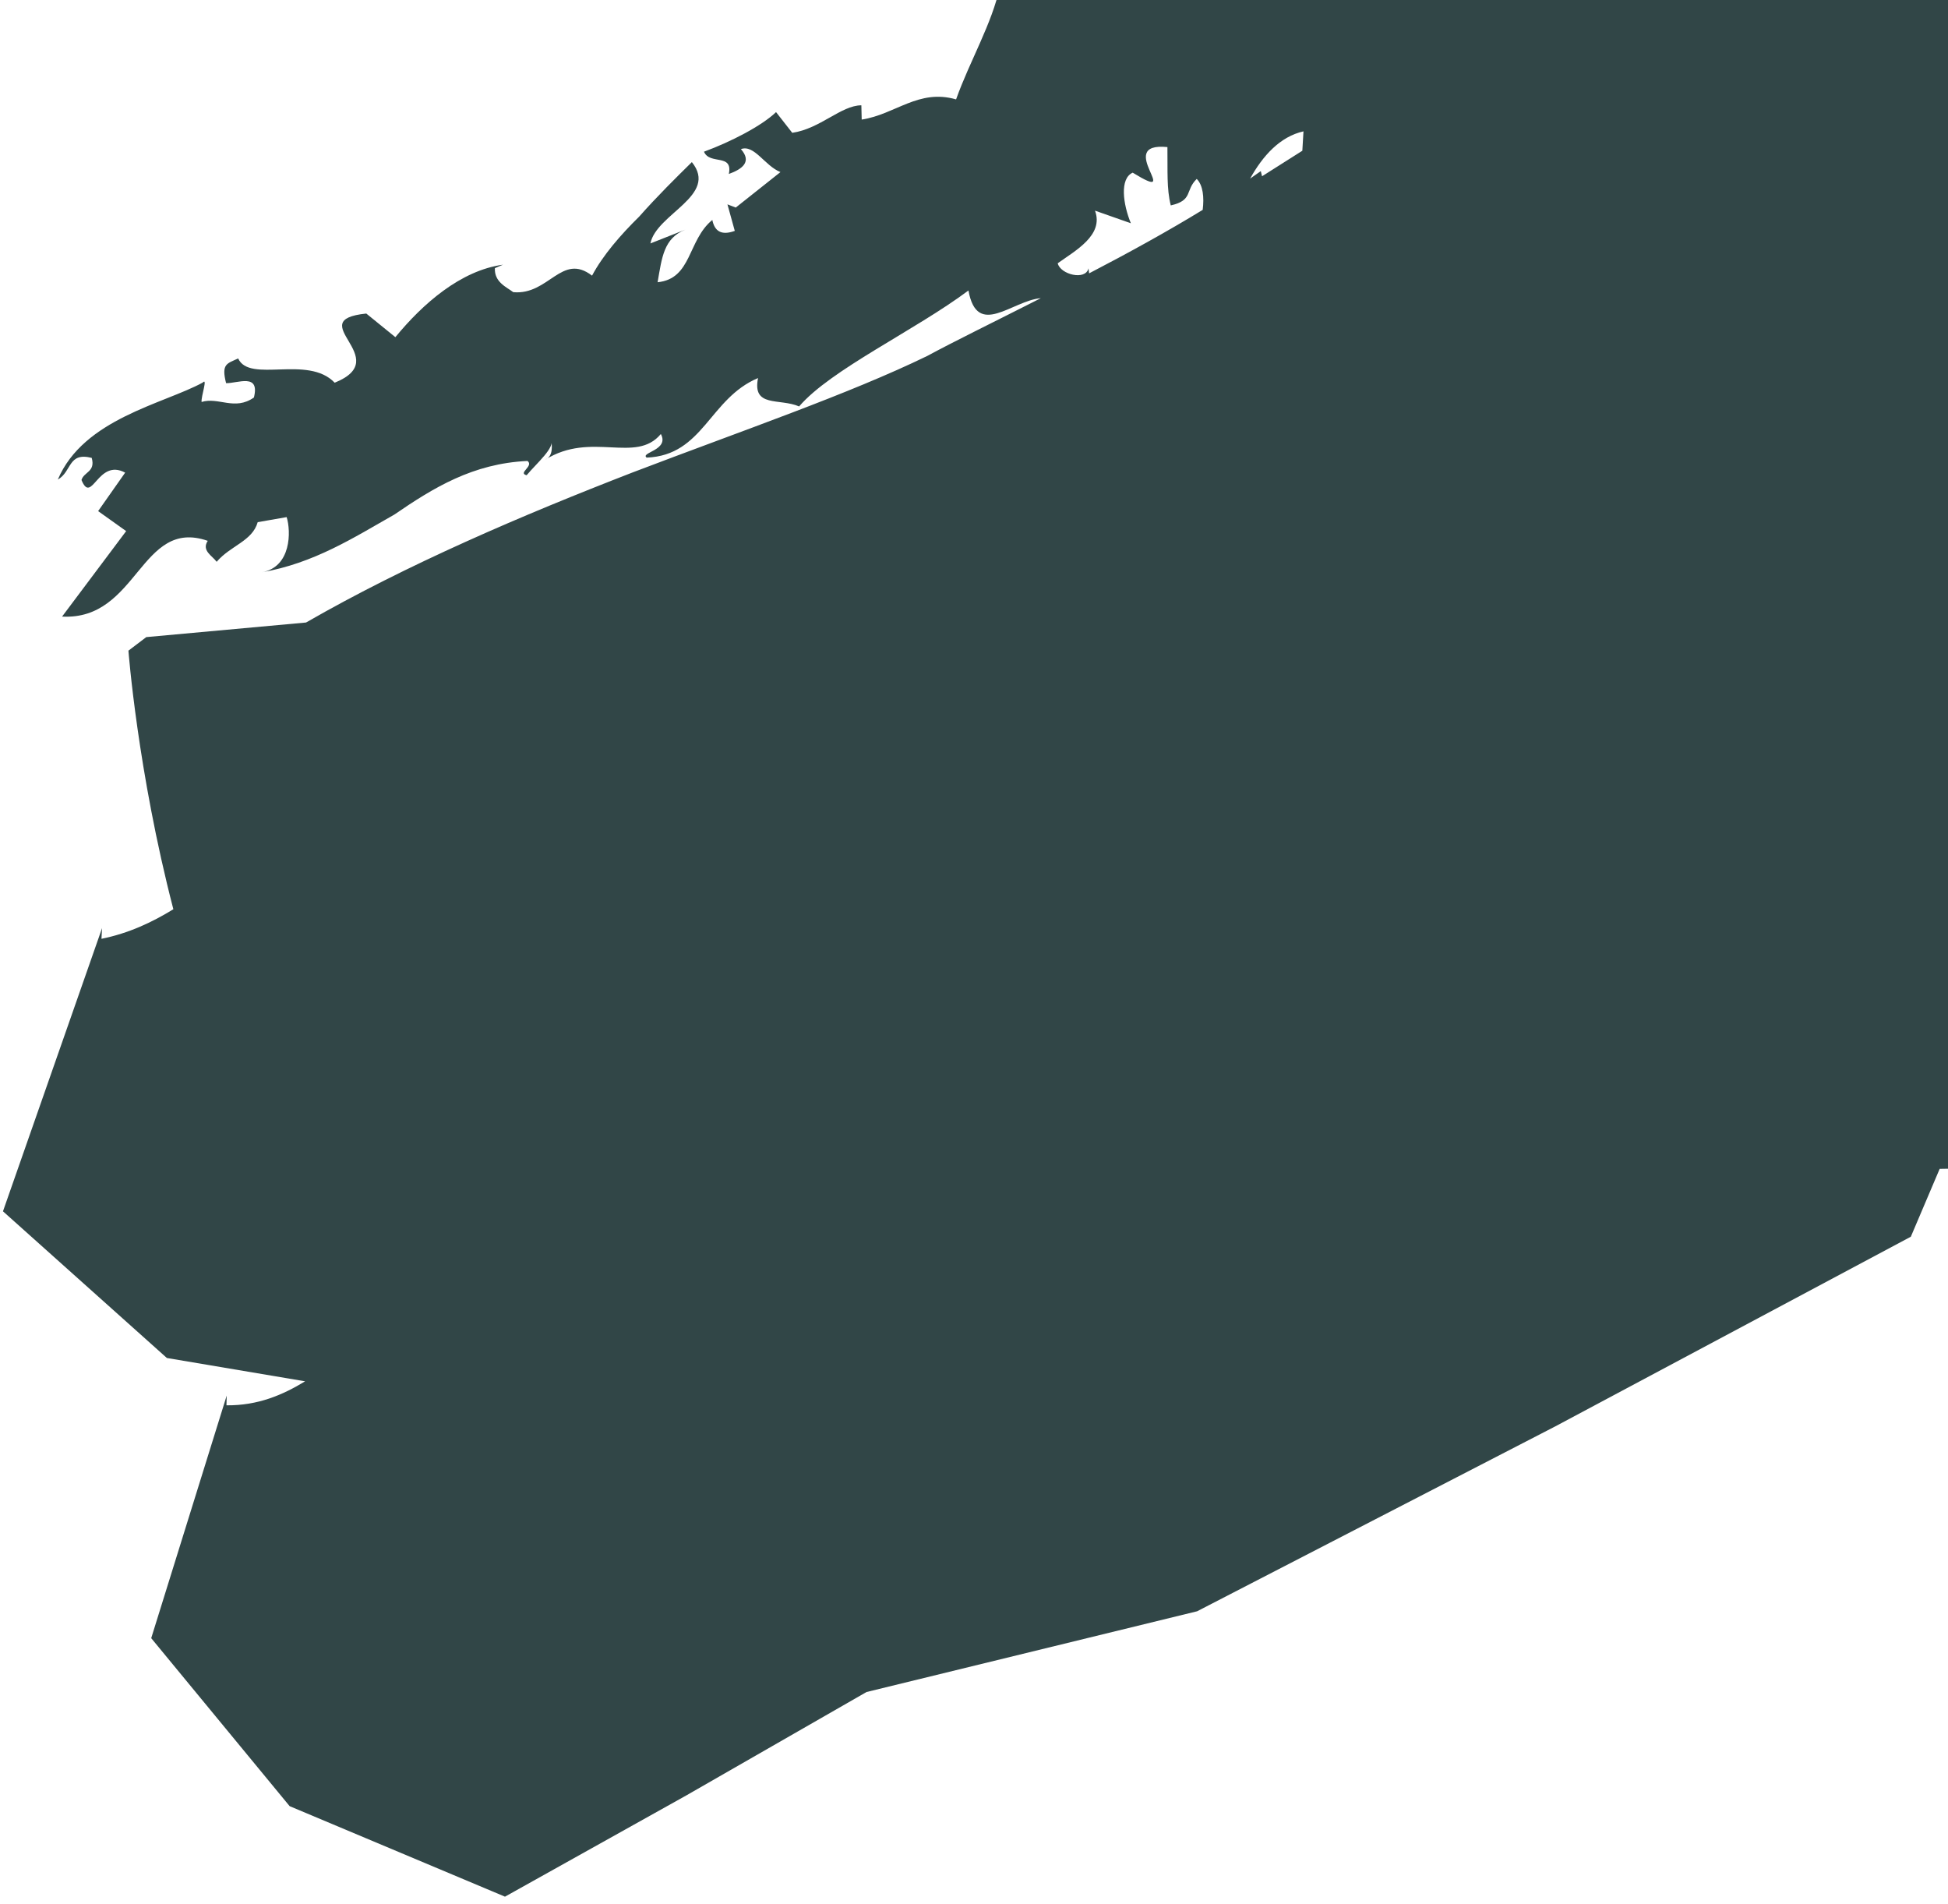 <svg width="131" height="128" viewBox="0 0 131 128" fill="none" xmlns="http://www.w3.org/2000/svg">
<path d="M428.396 -148.265L428.031 -148.815C429.015 -146.186 431.291 -144.584 430.579 -142.228L428.878 -142.498L427.979 -140.415C426.445 -140.4 426.554 -141.368 426.371 -141.643C424.563 -138.777 420.238 -137.464 417.038 -135.543L424.365 -131.772C420.876 -131.309 414.358 -130.819 415.182 -128.492L412.266 -129.442C404.526 -129.669 409.867 -125.146 407.037 -124.853L402.972 -125.234L405.538 -127.049C402.233 -126.338 400.722 -126.331 397.721 -126.32L397.737 -126.246L398.212 -126.092L397.89 -125.779C398.336 -124.434 397.523 -122.7 395.685 -121.471C392.934 -119.945 392.071 -116.805 386.375 -116.316L386.886 -113.285L382.897 -112.488L381.681 -114.321C384.764 -116.34 389.977 -121.031 393.729 -123.942L393.237 -124.829C390.964 -123.18 388.933 -120.462 387.286 -119.589C386.634 -119.485 385.033 -119.717 384.188 -120.523C399.106 -130.154 413.575 -139.961 428.424 -149.296L428.396 -148.265ZM71.13 17.701C72.312 16.85 74.247 15.815 73.637 14.163L76.049 15.011C75.522 13.735 75.283 12.004 76.172 11.609C79.73 13.789 74.841 9.523 78.507 9.888C78.53 11.467 78.447 12.684 78.732 13.81C80.251 13.47 79.68 12.803 80.479 12.03C80.9 12.45 80.986 13.263 80.879 14.111C78.535 15.545 75.887 17.004 73.24 18.379L73.201 18.04C73.008 18.883 71.303 18.455 71.13 17.701ZM87.657 8.831L87.58 10.135C86.677 10.711 85.772 11.276 84.87 11.852L84.787 11.505L84.067 12.009C84.92 10.475 86.076 9.186 87.657 8.831ZM141.607 -27.934C143.843 -28.783 145.941 -29.587 147.899 -30.329C147.51 -29.532 147.045 -28.807 146.152 -28.494C149.344 -27.532 150.146 -32.652 152.748 -30.476L152.541 -29.937C151.741 -29.448 150.956 -28.989 150.169 -28.515C149.213 -28.094 148.259 -27.661 147.31 -27.21L147.268 -27.638L145.22 -27.114L145.235 -26.17C144.326 -25.687 143.414 -25.174 142.507 -24.595C142.499 -25.988 143.094 -27.268 144.351 -27.85C144.166 -27.874 143.1 -27.521 141.578 -26.979L141.607 -27.934ZM151.259 -31.697L151.154 -31.559C150.701 -31.273 150.396 -31.213 150.188 -31.258L151.259 -31.697ZM154.466 -33.045L155.041 -31.442L155.001 -31.418C154.415 -31.583 153.959 -32.053 153.468 -32.621L154.466 -33.045ZM165.039 -37.917C164.688 -37.559 164.337 -37.194 163.991 -36.866L163.89 -37.329C164.299 -37.54 164.667 -37.727 165.039 -37.917ZM171.851 -50.259L170.976 -50.985C171.943 -51.133 171.781 -52.742 172.89 -51.896C173.093 -51.625 172.975 -48.553 172.79 -45.755C172.328 -45.345 171.85 -44.961 171.354 -44.608C170.138 -45.551 167.395 -46.15 164.206 -46.788C166.613 -48.022 169.32 -49.022 171.851 -50.259ZM178.148 -46.727L178.447 -46.019C178.015 -45.857 177.6 -45.76 177.239 -45.806L178.148 -46.727ZM180.783 -49.437L181.227 -49.363L180.718 -48.808C181.036 -48.883 181.626 -48.776 182.391 -47.861L181.845 -47.528C181.335 -47.368 180.81 -47.13 180.281 -46.862L180.49 -48.222L179.936 -48.559L180.783 -49.437ZM187.655 -53.075C186.569 -52.558 185.41 -52.165 184.186 -51.894C184.86 -52.42 185.567 -52.854 185.773 -53.309C186.398 -53.403 187.054 -53.286 187.655 -53.075ZM190.788 -56.34L191.209 -55.105C190.746 -54.8 190.267 -54.52 189.791 -54.227C189.188 -55.042 188.572 -55.822 188.177 -53.965C186.063 -55.919 189.085 -56.568 190.788 -56.34ZM190.595 -59.794L190.374 -59.72C190.925 -60.328 191.473 -60.919 192.01 -61.512C193.412 -59.801 194.227 -58.595 193.402 -58.711L195.236 -58.108L194.596 -57.373C193.758 -56.827 192.908 -56.253 192.041 -55.662C191.917 -56.764 190.6 -57.412 189.433 -57.306L190.595 -59.794ZM199.155 -69.654L200.255 -68.178C203.969 -69.718 203.94 -75.256 208.002 -76.548C208.368 -74.816 206.532 -74.84 207.151 -74.222C209.47 -75.175 206.783 -79.026 210.094 -78.245C207.395 -75.936 212.42 -78.584 210.574 -75.529C212.913 -80.179 218.895 -79.223 221.095 -81.156C219.882 -81.803 221.242 -83.259 221.122 -83.633C221.854 -83.874 222.211 -82.748 221.714 -82.388C223.511 -82.251 224.497 -81.054 225.017 -79.648L222.527 -77.92C223.455 -77.976 224.363 -77.437 225.116 -77.37C224.442 -76.983 223.814 -76.622 223.253 -76.315C222.803 -75.864 222.226 -75.471 221.748 -75.031L221.582 -74.969C220.648 -74.979 219.593 -75.216 219.436 -76C218.819 -75 216.732 -75.538 216.431 -74.945C218.158 -74.808 217.762 -73.853 217.228 -72.832L216.524 -72.385C215.867 -72.738 216.042 -73.827 215.21 -73.73L213.257 -72.295L215.211 -73.118L215.571 -71.66C215.137 -71.323 214.713 -70.978 214.284 -70.623C213.199 -70.377 212.523 -69.571 211.956 -68.655C210.667 -67.547 209.382 -66.461 208.053 -65.524L208.283 -65.985C203.786 -62.311 200.717 -64.743 197.471 -67.683C198.064 -68.377 198.638 -69.046 199.155 -69.654ZM225.886 -80.087C226.168 -81.594 226.52 -83.44 226.954 -85.746L227.065 -85.379L229.727 -87.319L229.816 -86.342L230.752 -88.607C231.681 -86.85 231.725 -88.078 232.297 -86.82C235.052 -84.344 235.37 -90.085 238.44 -89.921L238.531 -88.931C238.867 -91.255 242.917 -91.143 245.131 -91.757L245.226 -91.445C242.68 -89.343 240.313 -87.367 237.953 -85.416C237.351 -85.029 236.76 -84.642 236.182 -84.269L236.317 -85.502L231.283 -81.5L231.466 -81.252C229.506 -80.015 227.765 -78.948 226.237 -78.033L226.407 -78.334C226.532 -79.151 226.31 -79.334 225.886 -80.087ZM383.518 -120.026L383.47 -119.414C382.577 -118.746 381.798 -118.164 381.086 -117.637C381.957 -118.473 382.772 -119.276 383.518 -120.026ZM336.236 -86.863C336.194 -86.261 336 -85.738 335.395 -85.544L335.044 -85.721C335.451 -86.133 335.855 -86.55 336.236 -86.863ZM673.013 -352.168L673.18 -350.437C667.29 -347.916 671.377 -350.912 665.448 -348.889C664.608 -350.08 669.999 -352.122 674.795 -353.802C670.375 -352.558 665.645 -352.098 664.44 -350.114C660.119 -349.331 664.256 -351.835 659.085 -350.797C655.712 -349.283 651.619 -346.534 647.256 -345.99L647.23 -346.239C642.035 -345.299 638.457 -343.637 635.048 -341.913C631.742 -339.993 628.544 -338.115 623.921 -337.003L624.657 -337.808C621.255 -337.292 615.684 -333.851 609.794 -332.38C611.493 -332.769 613.289 -332.409 610.046 -330.908C603.315 -329.111 599.373 -326.554 594.255 -325.631C594.255 -325.631 593.292 -324.866 592.33 -324.109C591.408 -323.284 590.482 -322.465 590.482 -322.465C585.175 -319.839 575.954 -315.292 564.768 -309.77C559.255 -306.885 553.025 -304.102 546.989 -300.536C540.923 -297.021 534.62 -293.368 528.309 -289.718C522.019 -286.052 515.725 -282.383 509.668 -278.853C503.79 -275.073 498.144 -271.443 492.947 -268.103C482.56 -261.421 473.988 -255.905 469.042 -252.727L469.691 -253.419C455.089 -243.145 432.214 -228.204 410.232 -212.047C387.92 -196.219 366.244 -179.595 351.863 -168.136C346.547 -165.929 340.425 -161.075 335.449 -157.921C338.413 -159.384 338.041 -157.928 335.94 -156.463C321.34 -146.016 335.481 -154.978 321.121 -143.802C316.257 -139.781 306.928 -132.877 295.843 -124.939C293.021 -125.485 289.321 -125.947 288.702 -127.803C287.22 -127.896 287.984 -126.994 285.668 -127.022C285.31 -125.29 286.949 -124.073 285.125 -122.436L287.184 -122.208C287.433 -122.59 287.586 -123.041 287.889 -123.386L286.122 -122.692C287.002 -123.701 286.48 -124.424 286.251 -125.931C289.045 -126.878 290.836 -124.54 292.532 -124.267C292.161 -123.118 291.045 -122.813 291.431 -121.787L290.898 -121.413L290.364 -121.031C289.922 -120.717 289.472 -120.398 289.026 -120.081L288.572 -120.211L288.693 -120.783C287.934 -119.032 287.059 -120.668 286.478 -119.119L285.956 -119.842C284.429 -118.747 285.833 -118.804 285.944 -117.902C285.419 -117.533 284.893 -117.156 284.361 -116.781C283.367 -117.438 283.362 -119.416 282.643 -119.934C285.148 -123.436 281.297 -122.9 284.358 -125.978C283.373 -128.356 281.667 -128.289 279.743 -127.31C281.485 -126.771 280.379 -123.531 282.831 -122.463C280.331 -120.208 282.597 -115.631 278.368 -116.584L278.293 -116.965L277.697 -114.739L275.42 -114.992C275.467 -117.912 277.434 -117.234 277.71 -119.022C274.338 -120.658 275.731 -115.417 273.038 -114.634C269.577 -116.648 274.975 -117.262 273.916 -119.625C273.666 -118.804 271.682 -119.486 271.54 -120.244C274.41 -120.282 272.387 -122.304 275.728 -122.034C274.734 -120.722 276.273 -121.338 276.477 -120.192C276.505 -121.175 278.929 -122.51 280.922 -122.799C280.599 -124.703 278.724 -123.648 277.228 -124.01C275.87 -121.276 272.098 -123.831 271.39 -120.997C269.128 -119.883 270.462 -122.603 270.225 -122.763C267.726 -122.775 269.949 -120.975 269.455 -120.317C266.858 -117.797 264.967 -121.001 262.613 -120.249C262.202 -118.729 260.749 -117.733 258.988 -116.981C257.291 -116.12 255.29 -115.478 253.698 -114.832C253.678 -115.814 252.955 -116.253 252.386 -116.935C252.112 -112.882 252.133 -114.486 250.825 -111.413L253.345 -111.177C251.964 -110.077 251.838 -107.271 249.531 -108.354C252.902 -106.315 248.106 -105.067 247.477 -103.544C245.348 -103.863 244.875 -100.993 243.072 -102.378L243.22 -102.604L240.748 -101.867L239.556 -104.757C237.407 -105.063 236.657 -101.955 237.619 -101.427C235.631 -101.279 236.404 -102.106 235.477 -103.267C235.927 -104.601 236.605 -108.057 238.379 -106.084L237.848 -105.753C242.858 -106.543 237.484 -109.781 239.299 -111.51C238.051 -111.176 236.489 -112.119 235.657 -110.811C235.13 -110.475 233.503 -108.181 232.915 -106.607C233.781 -108.671 235.234 -107.867 236.956 -107.532C235.815 -107.212 236.479 -105.57 235.128 -106.004L235.158 -106.626L234.577 -105.041C233.534 -106.58 231.159 -104.092 231.812 -106.907C230.498 -105.728 232.089 -105.157 231.024 -103.853L234.063 -104.699L234.964 -102.925C234.623 -101.21 233.685 -102.372 232.657 -101.673L233.814 -99.77L230.984 -100.395C231.923 -99.241 230.166 -98.95 229.897 -98.473C228.408 -98.672 227.437 -102.039 226.568 -99.369L226.812 -99.233C226.133 -98.03 225.741 -97.313 223.97 -97.028L224.264 -98.111C221.626 -97.986 219.962 -93.279 217.398 -95.589C216.696 -97.201 218.069 -96.787 217.127 -98.538C221.63 -97.988 217.787 -102.56 222.353 -103.243C224.695 -99.448 224.293 -107.235 227.147 -103.774C225.375 -103.482 224.717 -100.066 225.212 -99.792C226.453 -100.748 228.317 -101.859 229.491 -101.962C227.955 -102.787 227.036 -105.079 226.916 -106.747C225.293 -104.476 219.791 -104.949 216.434 -103.596L218.116 -101.452C216.353 -98.321 217.203 -103.81 215.011 -102.792L215.055 -100.579L214.803 -100.709L214.48 -97.753C215.482 -98.479 214.019 -99.882 215.777 -99.569C217.283 -99.387 216.719 -97.819 217.172 -96.332C216.043 -96.638 213.822 -94.637 214.47 -97.122L213.051 -93.17C212.568 -94.042 212.946 -94.784 212.965 -95.407L211.21 -93.811L211.093 -94.18C210.078 -92.21 207.845 -90.868 207.576 -88.514C211.273 -88.48 207.422 -85.803 208.406 -84.675C207.301 -84.321 204.607 -88.167 205.747 -91.011C207.097 -90.007 207.501 -92.6 208.493 -93.333C206.649 -93.353 206.872 -91.996 205.875 -91.252C206.018 -92.733 203.66 -91.764 203.17 -92.638C202.922 -93.383 202.208 -95.614 204.069 -95.605C206.186 -96.704 205.529 -93.615 205.907 -94.358C207.743 -92.477 208.537 -96.439 210.144 -96.552L210.007 -95.679C211.012 -96.42 213.253 -97.759 212.537 -99.384L210.521 -96.668C209.658 -96.802 210.545 -98.531 209.199 -98.919C208.81 -98.177 208.187 -97.562 207.194 -97.44L206.96 -98.186C204.614 -98.454 202.344 -96.48 200.839 -94.757C202.408 -91.156 202.638 -88.559 203.964 -84.482C201.261 -82.761 198.25 -81.229 195.012 -80.037C194.755 -82.014 196.153 -83.819 198.285 -84.893L197.915 -83.536C199.772 -84.143 199.654 -85.742 199.907 -86.857L200.77 -86.103C202.012 -87.33 201.653 -89.679 200.183 -90.438L200.042 -89.571L198.069 -90.571C199.553 -87.227 195.475 -87.246 194.717 -84.856C194.969 -86.929 194.238 -90.346 196.822 -89.334L195.713 -90.827C196.837 -91.804 198.816 -90.814 198.581 -92.79L197.328 -91.556L196.841 -92.425C195.861 -91.699 195.343 -89.574 193.808 -89.956C193.587 -88.401 193.853 -86.221 191.422 -85.216L191.295 -85.593C191.579 -81.741 186.051 -84.763 185.701 -82.772C186.846 -79.437 188.87 -83.069 190.345 -82.34C190.128 -80.6 188.161 -81.569 190.006 -80.348C188.698 -77.594 187.177 -82.051 186.61 -78.931L188.076 -78.836C188.105 -76.976 186.272 -76.947 186.294 -75.089C187.425 -72.998 187.627 -75.973 189.573 -76.257L189.843 -74.267L191.866 -77.891C191.219 -80.995 190.37 -80.477 191.193 -83.469C193.157 -82.504 195.369 -80.169 196.127 -77.943C194.788 -78.3 193.709 -76.674 192.715 -78.401C192.865 -76.166 191.198 -73.293 192.677 -71.948L192.421 -71.624C190.262 -72.801 187.816 -73.248 184.767 -71.846C184.197 -71.526 184.814 -70.351 185.93 -68.828C185.037 -68.938 184.205 -69.028 183.601 -68.737C183.579 -69.74 183.259 -70.887 184.033 -71.507L179.305 -69.297L179.169 -70.281L178.144 -68.075C178.832 -69.131 180.634 -69.615 181.303 -67.712C180.115 -65.231 177.931 -66.289 177.648 -63.05C175.752 -66.112 174.903 -66.213 174.359 -68.315L174.651 -68.284C174.233 -70.341 174.416 -72.992 175.184 -74.053C170.975 -72.71 172.563 -72.249 168.968 -70.917C167.586 -72.5 170.682 -74.694 169.212 -75.405L172.7 -76.479C172.276 -76.03 172.458 -75.587 172.397 -75.148C173.629 -77.76 175.41 -76.612 175.702 -79.64C177.199 -79.445 175.001 -77.311 176.271 -77.7C175.559 -76.789 175.896 -74.234 176.311 -72.585C179.113 -73.377 176.259 -75.676 177.816 -77.686L180.276 -77.102C180.996 -77.982 179.404 -77.843 179.031 -78.32C179.87 -79.458 180.985 -78.602 181.841 -79.109C181.346 -79.355 180.487 -79.471 180.226 -80.208C182.444 -79.747 183.276 -81.486 186.101 -79.801C184.625 -80.522 185.081 -83.382 185.442 -84.143L181.266 -84.94C178.368 -82.034 175.543 -81.862 172.652 -78.342L172.263 -79.449C164.75 -78.773 170.519 -71.699 165.755 -68.481C164.12 -70.799 163.745 -66.693 162.458 -69.145C164.017 -69.933 163.146 -70.653 162.035 -71.491C161.708 -70.118 162.253 -68.024 160.072 -67.84C159.907 -69.453 157.838 -69.529 159.135 -71.046C156.61 -70.118 155.54 -69.095 155.743 -66.252C153.449 -61.844 153.013 -68.152 150.234 -64.628L150.19 -65.867L148.199 -64.091L149.669 -63.38L147.966 -60.249C147.199 -57.875 149.568 -59.163 149.97 -58.063L149.41 -60.156C150.725 -60.431 151.257 -62.918 152.25 -61.831C150.7 -60.437 151.973 -59.34 151.726 -58.194L152.914 -59.981L154.278 -59.02C155.923 -60.045 157.369 -60.585 157.423 -62.696C156.327 -62.909 157.122 -60.698 155.891 -61.291C155.32 -64.002 157.227 -65.536 158.742 -67.562C159.125 -67.077 159.841 -67.343 159.859 -66.721L159.332 -66.253C160.096 -65.379 159.389 -64.026 161.617 -64.655C161.915 -62.682 162.136 -59.21 162.517 -58.717C161.702 -57.587 160.277 -56.44 159.064 -56.411L158.931 -56.779C157.859 -56.388 156.879 -53.506 155.732 -54.969C155.398 -54.218 154.123 -52.7 156.287 -52.875L154.201 -50.222C152.889 -53.299 150.033 -52.233 151.227 -56.234C151.176 -56.114 150.418 -55.149 149.189 -53.63L149.091 -53.948L148.987 -54.575C149.35 -54.705 149.464 -54.952 149.842 -54.464C149.521 -57.057 147.844 -56.66 146.3 -55.875L146.946 -54.077C145.139 -54.145 143.514 -55.065 142.279 -53.293L142.078 -44.867L141.167 -43.75C140.091 -44.323 138.808 -42.53 138.336 -44.798C137.709 -45.412 138.052 -46.148 139.015 -46.294L139.386 -45.809C138.989 -46.919 138.35 -48.143 136.781 -48.602C137.843 -49.001 138.085 -48.886 138.294 -50.002L137.222 -49.611C138.389 -50.871 139.116 -54.487 138.233 -55.827C139.024 -53.613 136.941 -54.932 135.975 -54.791C136.316 -55.54 136.859 -57.407 135.791 -57.019C135.945 -56.025 134.098 -53.262 136.372 -53.681C135.924 -52.682 135.497 -51.049 134.291 -51.046C134.713 -52.641 133.631 -52.877 133.106 -54.357C132.918 -52.634 133.804 -51.289 134.061 -50.549C130.464 -50.524 127.258 -53.341 125.206 -50.131C124.98 -49.637 126.589 -51.858 127.112 -50.391C126.374 -46.803 122.904 -50.981 121.644 -48.874L123.498 -47.039C123.158 -46.297 121.989 -45.058 121.419 -44.439C120.795 -45.054 117.926 -45.287 118.961 -46.894C115.036 -46.155 119.01 -40.471 114.968 -38.871C116.99 -39.345 117.107 -39.615 118.402 -40.477C117.733 -38.375 118.781 -39.371 119.544 -37.766C117.847 -38.623 115.881 -35.651 116.648 -38.617C115.471 -37.983 113.09 -36.847 113.11 -35.622L114.556 -35.467C112.896 -34.523 112.086 -32.221 112.352 -30.256C114.264 -31.688 112.535 -34.409 115.275 -35.692C118.993 -35.866 115.546 -33.738 118.69 -32.706L119.71 -35.541L118.644 -35.168C117.635 -37.511 121.838 -36.912 119.986 -39.374C123.229 -38.643 123.074 -40.249 126.444 -39.78C126.417 -41.008 125.59 -40.518 124.875 -40.267C126.057 -40.882 124.549 -43.469 126.965 -42.866C127.919 -43 126.072 -44.833 124.776 -43.963C125.959 -44.586 126.768 -45.698 128.193 -46.199L125.891 -47.056L127.184 -47.923L125.501 -48.155C127.838 -50.023 130.914 -51.51 133.595 -50.172C132.489 -47.092 128.455 -45.469 128.913 -41.892C129.888 -41.406 129.427 -44.981 131.522 -43.022L131.226 -44.991C131.68 -45.979 133.064 -47.713 134.195 -46.248C132.807 -43.781 133.107 -42.059 132.87 -40.043L132.722 -39.143L132.713 -39.082L132.709 -39.136C132.179 -38.589 131.06 -38.101 130.713 -37.342C129.761 -37.216 129.714 -38.44 129.594 -38.814C125.862 -39.161 127.215 -32.994 123.732 -32.597C122.866 -33.954 120.608 -32.945 120.821 -34.064C119.046 -33.421 119.2 -31.225 118.744 -29.651C117.758 -30.763 116.107 -28.595 116.082 -30.429L115.882 -27.497C114.436 -27.652 113.01 -25.343 111.795 -26.593C110.967 -25.504 112.781 -24.243 110.856 -24.035L110.855 -24.646C109.77 -24.915 108.091 -23.967 107.989 -22.489C109.297 -22.712 108.468 -22.234 109.907 -22.701C110.39 -21.829 109.68 -19.759 107.638 -19.92C108.337 -23.228 104.868 -21.08 105.104 -22.797C101.882 -21.148 101.789 -17.179 100.266 -13.779C97.321 -11.749 92.943 -10.537 91.543 -7.312L91.906 -7.413L91.13 -5.381C90.272 -4.934 89.856 -7.653 88.862 -6.369C88.199 -8.609 90.957 -7.956 91.486 -10.129C88.123 -10.811 92.51 -13.238 90.118 -13.987C91.471 -9.516 85.592 -10.72 84.795 -7.466C82.616 -6.858 84.74 -9.672 83.655 -9.378L83.727 -7.773C82.769 -7.713 82.292 -7.983 81.838 -8.871C79.419 -8.457 77.371 -6.696 76.519 -4.118C78.326 -6.094 76.77 -1.804 79.02 -2.891C78.722 -1.834 77.443 -0.766 76.065 -0.064C77.102 -1.283 72.758 -2.113 76.088 -2.838C74.605 -4.688 74.816 -1.766 73.333 -1.441C73.635 -2.501 74.477 -4.467 74.231 -4.615C73.662 -0.925 67.013 -3.229 67.244 -0.91C66.719 1.587 65.216 4.093 64.295 6.683C61.765 5.953 60.215 7.694 57.948 8.04L57.925 7.08C56.557 7.088 55.163 8.654 53.278 8.93L52.188 7.537C51.234 8.457 49.145 9.54 47.341 10.199C47.728 11.113 49.3 10.291 49.013 11.697C49.914 11.371 50.584 10.882 49.825 10.026C50.723 9.695 51.422 11.142 52.484 11.57L49.478 13.955L48.919 13.74L49.413 15.523C48.499 15.856 48.053 15.533 47.902 14.787C46.225 16.171 46.538 18.741 44.223 18.976C44.515 17.29 44.639 16.021 46.083 15.441L43.739 16.367C44.134 14.37 48.34 13.154 46.527 10.899C45.482 11.927 44.194 13.195 42.985 14.563C41.727 15.799 40.55 17.155 39.814 18.532C37.77 16.961 36.906 19.865 34.515 19.643C34.068 19.301 33.235 18.974 33.28 18.03L33.824 17.796C30.968 18.187 28.42 20.436 26.588 22.669L24.632 21.081C20.237 21.532 26.601 24.079 22.507 25.731C20.696 23.836 16.785 25.79 16.015 24.099C15.267 24.453 14.87 24.449 15.204 25.762C15.991 25.775 17.491 25.064 17.075 26.726C15.784 27.634 14.701 26.675 13.556 27.026C13.515 26.646 13.989 25.354 13.629 25.724C11.008 27.154 5.621 28.151 3.888 32.244C4.847 31.697 4.565 30.381 6.168 30.785C6.433 31.735 5.64 31.72 5.48 32.272C6.183 33.981 6.566 30.789 8.417 31.777L6.599 34.364L8.484 35.708L4.174 41.456C9.287 41.725 9.431 34.785 13.971 36.363C13.537 37.02 14.277 37.366 14.57 37.772C15.508 36.674 16.966 36.39 17.33 35.107L19.277 34.767C19.574 35.706 19.602 38.137 17.59 38.48C21.106 37.876 23.796 36.142 26.516 34.599C29.144 32.797 31.798 31.161 35.474 30.992C35.925 31.34 34.794 31.807 35.416 31.951C36.1 31.133 37.343 30.086 37.062 29.541C37.119 29.918 37.228 30.668 36.665 30.907C39.771 28.964 42.753 31.21 44.441 29.18C45.036 30.271 43.028 30.424 43.487 30.767C47.307 30.617 47.699 26.794 50.977 25.418C50.572 27.428 52.423 26.755 53.74 27.326C55.858 24.85 61.518 22.227 65.127 19.531C65.711 22.77 68.054 20.21 69.995 20.047C66.868 21.634 64.064 23.004 62.365 23.928C57.097 26.489 49.988 28.924 42.549 31.761C35.122 34.639 27.377 37.947 20.58 41.854L9.838 42.835L8.637 43.746C8.637 43.746 9.249 51.855 11.658 61.132C10.22 62.014 8.662 62.746 6.823 63.12L6.863 62.401L0.2 81.441L11.222 91.303L20.519 92.871C19.005 93.791 17.348 94.504 15.229 94.485L15.246 93.829L10.169 110.14L19.478 121.435L33.959 127.52C33.959 127.52 40.056 124.114 46.155 120.712C52.215 117.235 58.272 113.761 58.272 113.761L80.505 108.332C80.505 108.332 92.549 102.119 104.59 95.901C116.545 89.525 128.5 83.15 128.5 83.15L130.44 78.587C142.523 78.575 151.68 66.827 163.667 64.869L162.558 62.354C165.328 60.692 165.954 62.286 166.89 62.33C193.202 47.748 218.307 29.396 243.367 18.725C246.528 18.968 252.823 14.026 255.564 14.64C261.461 7.346 269.354 2.443 277.071 -1.795L276.943 -1.358L280.209 -3.964L280.659 -3.344C283.416 -7.815 290.878 -9.685 296.248 -11.874L296.121 -11.445C324.744 -28.7 347.909 -50.019 377.237 -65.627C392.4 -70.599 403.653 -86.109 420.032 -93.412C422.091 -93.233 430.128 -98.846 437.775 -104.864C445.362 -110.901 452.473 -117.009 453.373 -118.37L448.282 -118.874C457.968 -127.531 464.567 -127.846 472.361 -135.263L472.208 -134.353C473.068 -134.356 472.749 -136.185 474.687 -137.854C476.583 -139.472 480.863 -141.378 490.257 -139.992L490.388 -139.693C490.883 -139.926 490.611 -140.588 491.999 -140.1L488.592 -140.999C489.794 -142.397 490.557 -144.31 492.617 -145.189L493.861 -143.935C493.861 -143.935 495.092 -144.551 496.363 -144.968C497.629 -145.43 498.891 -145.891 498.891 -145.891L501.198 -144.293C502.397 -145.704 500.298 -149.808 505.431 -148.257C502.867 -150.97 507.113 -150.382 506.14 -151.773C506.478 -151.429 507.149 -150.938 507.7 -150.475C510.247 -151.263 515.173 -152.185 516.193 -153.81C516.193 -153.81 513.179 -155.321 509.569 -157.13C505.981 -158.75 501.661 -160.769 499.644 -161.974C503.985 -161.928 500.628 -162.543 499.5 -163.384L499.45 -162.597C496.754 -162.862 496.129 -164.728 494.689 -165.012L494.941 -164.506L495.018 -164.788L495.182 -164.029C495.351 -163.627 495.335 -163.318 494.626 -163.272L494.687 -163.496C493.757 -162.965 491.889 -162.811 491.068 -162.741L490.477 -164.286C489.767 -161.166 476.528 -164.892 473.961 -163.904C470.695 -164.704 468.828 -161.179 465.517 -160.619C460.672 -158.778 462.045 -161.639 459.064 -161.668C455.706 -161.01 460.582 -160.283 459.49 -159.56L454.952 -159.7C456.838 -160.97 455.27 -161.249 454.58 -161.603C451.498 -160.21 445.339 -160.054 446.199 -156.651C441.561 -155.564 440.801 -156.704 439.111 -155.757C439.966 -155.618 441.347 -155.856 441.714 -155.285C439.407 -155.541 441.178 -154.512 441.972 -154.636C440.952 -152.872 434.687 -152.147 430.991 -150.874C443.067 -158.384 455.421 -165.578 468.597 -172.022C488.083 -178.563 504.911 -195.952 526.547 -204.661C531.566 -204.497 570.413 -230.361 573.282 -233.59L566.948 -233.667C581.05 -243.961 589.288 -245.124 600.525 -253.757L600.166 -252.775C601.253 -252.896 601.188 -254.687 603.93 -256.68C606.619 -258.518 612.38 -260.95 624.191 -259.635L624.313 -259.324C624.987 -259.559 624.754 -260.173 626.457 -259.71C626.457 -259.71 625.407 -259.958 624.358 -260.213C623.3 -260.484 622.237 -260.668 622.237 -260.668C624.034 -262.033 625.351 -264.013 628.161 -264.885C628.887 -264.656 629.31 -264.056 629.535 -263.568C629.535 -263.568 631.237 -264.036 632.943 -264.506C634.656 -264.861 636.376 -265.214 636.376 -265.214L639.03 -263.444C640.838 -264.613 638.951 -269.029 645.259 -266.699C642.504 -269.766 647.878 -268.405 646.917 -269.963C647.276 -269.583 648.045 -269.01 648.658 -268.486C650.39 -268.519 652.9 -268.535 655.198 -268.669C657.491 -268.642 659.593 -268.829 660.442 -269.423C660.442 -269.423 659.56 -269.984 658.149 -270.876C656.73 -271.735 654.755 -273.159 652.58 -274.278C648.239 -276.848 642.992 -279.25 640.57 -280.857C646.314 -279.969 642 -281.227 640.675 -282.253L640.448 -281.488C636.957 -282.052 636.512 -283.947 634.67 -284.385L634.898 -283.865L635.055 -284.13L635.117 -283.367C635.256 -282.961 635.172 -282.655 634.224 -282.699L634.349 -282.917C633.103 -282.495 630.866 -282.472 629.691 -282.473C635.477 -284.815 641.267 -287.132 646.859 -289.347C646.98 -288.605 644.722 -287.221 642.463 -285.83C644.03 -286.434 646.329 -287.57 647.977 -287.679C644.636 -287.706 652.491 -290.452 650.073 -290.053C651.896 -291.599 654.024 -292.886 656.294 -294.026C658.606 -295.045 661.111 -295.801 663.572 -296.574C668.505 -298.105 673.346 -299.484 676.837 -301.658C676.66 -303.001 676.424 -314.953 676.31 -327.004C676.173 -339.056 676.159 -351.2 675.584 -352.678C678.15 -353.443 680.704 -354.2 681.579 -354.204C680.652 -354.691 675.515 -353.416 673.013 -352.168Z" fill="#314647"/>
</svg>
